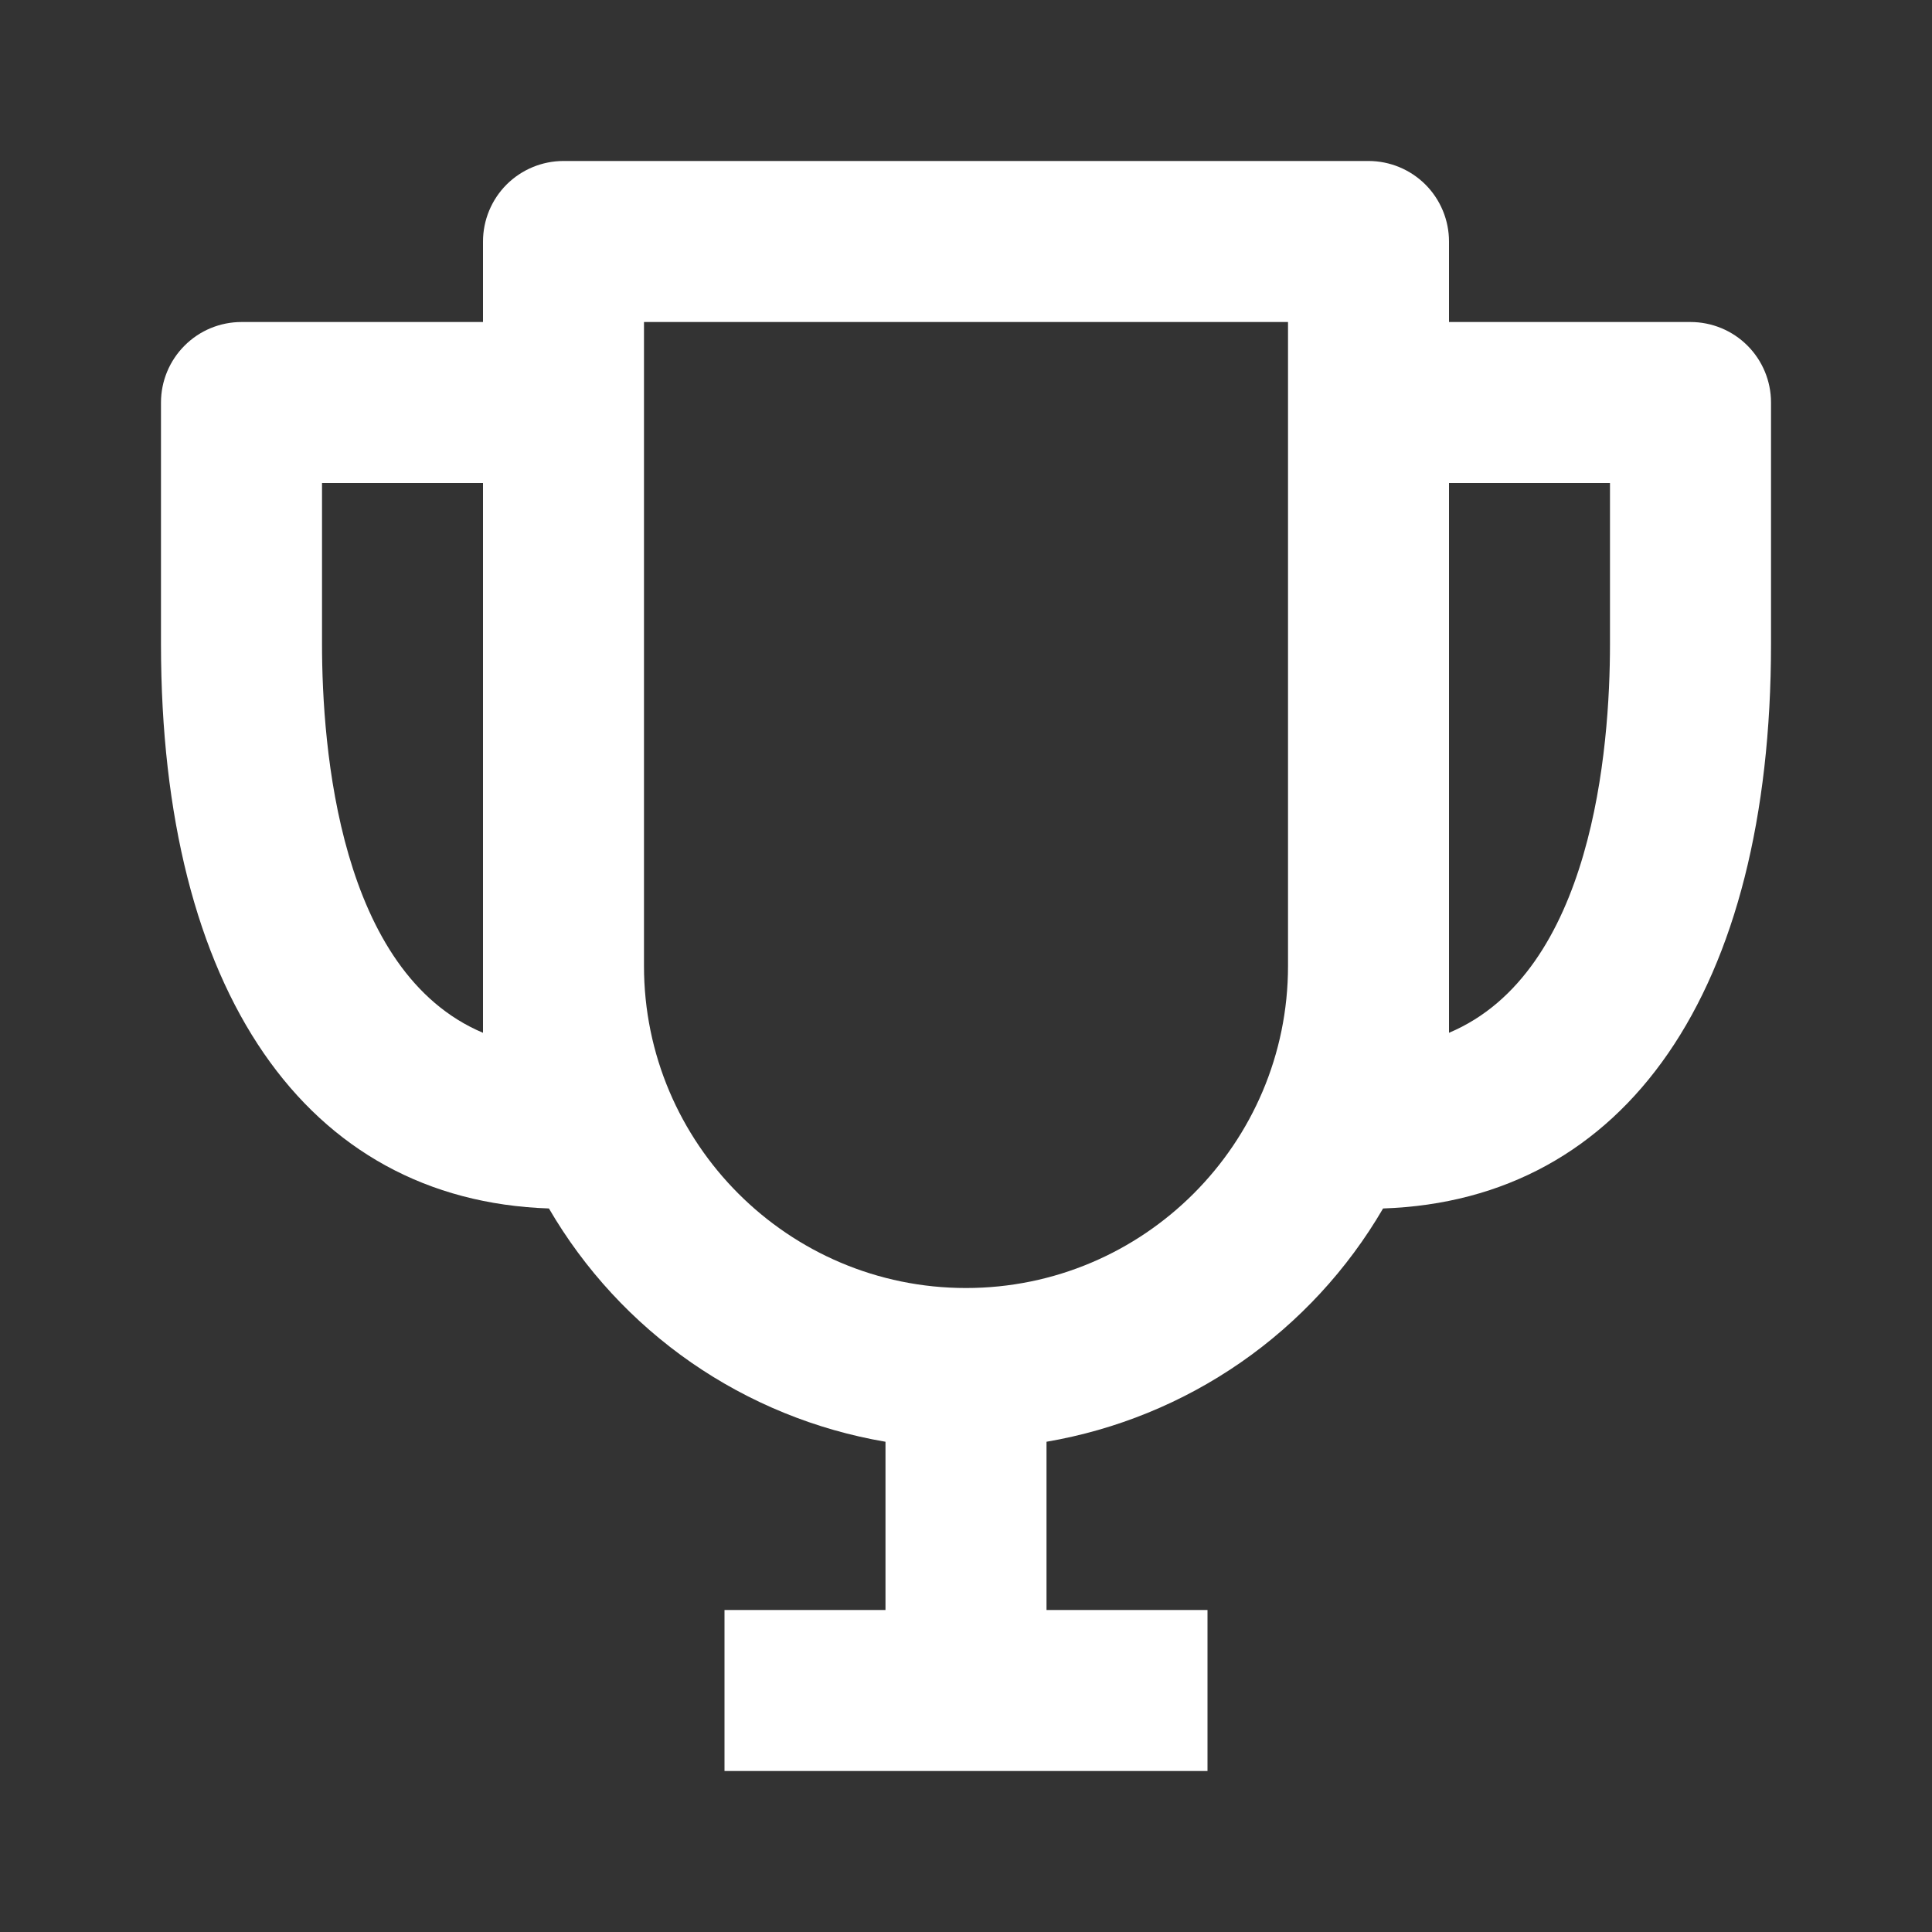 <svg width="40" height="40" viewBox="0 0 40 40" fill="none" xmlns="http://www.w3.org/2000/svg">
<rect x="0" y="0" width="40" height="40" fill="#333333" stroke="none"/>
<path d="M35 6.667H30V5C30 4.558 29.824 4.134 29.512 3.821C29.199 3.509 28.775 3.333 28.333 3.333H11.667C11.225 3.333 10.801 3.509 10.488 3.821C10.176 4.134 10 4.558 10 5V6.667H5C4.558 6.667 4.134 6.842 3.822 7.155C3.509 7.467 3.333 7.891 3.333 8.333V13.333C3.333 20.517 6.332 24.85 11.365 25.02C12.102 26.286 13.108 27.375 14.312 28.21C15.516 29.044 16.889 29.604 18.333 29.85V33.333H15V36.667H25V33.333H21.667V29.85C23.111 29.603 24.483 29.043 25.687 28.209C26.891 27.374 27.897 26.286 28.635 25.02C33.668 24.85 36.667 20.517 36.667 13.333V8.333C36.667 7.891 36.491 7.467 36.179 7.155C35.866 6.842 35.442 6.667 35 6.667ZM6.667 13.333V10H10V21.383C7.027 20.13 6.667 15.498 6.667 13.333ZM20 26.667C16.323 26.667 13.333 23.677 13.333 20V6.667H26.667V20C26.667 23.677 23.677 26.667 20 26.667ZM30 21.383V10H33.333V13.333C33.333 15.498 32.973 20.13 30 21.383Z" fill="white"/>
</svg>
